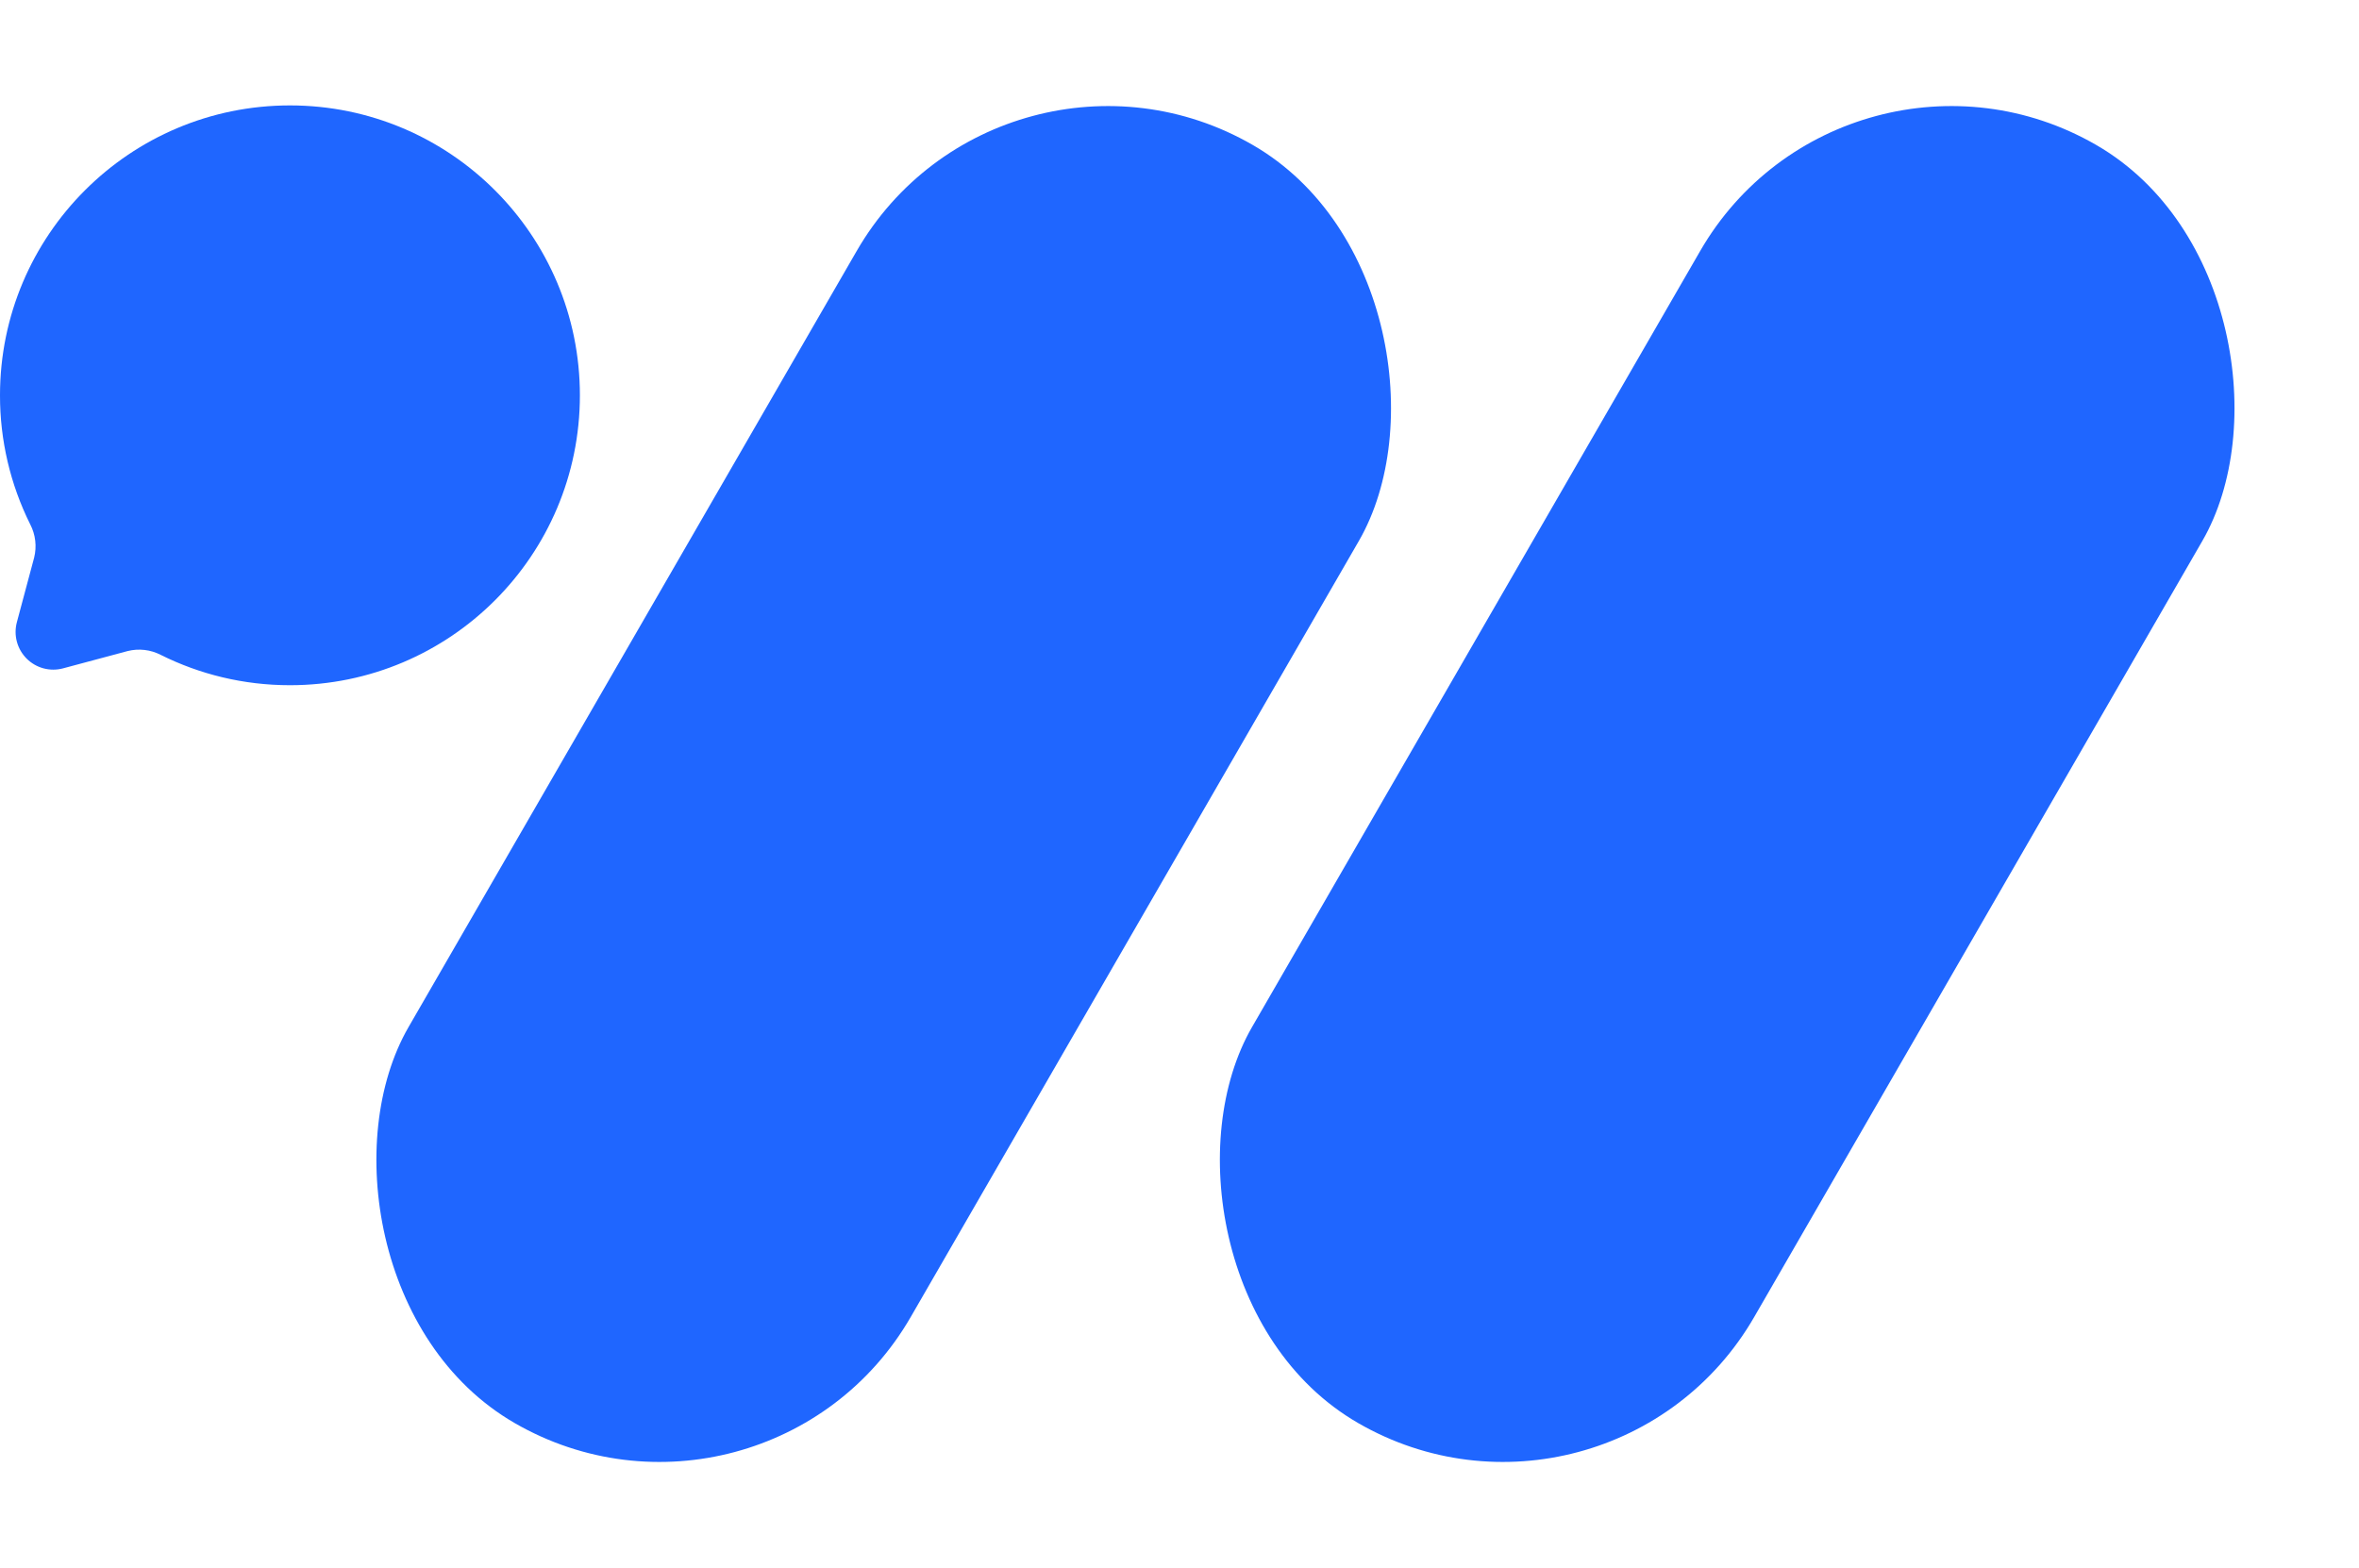 <svg width="179" height="119" viewBox="0 0 179 119" fill="none" xmlns="http://www.w3.org/2000/svg">
<rect x="140.006" width="44.002" height="112.005" rx="22" transform="rotate(30 140.006 0)" fill="#1F66FF"/>
<rect x="76.003" width="44.002" height="112.005" rx="22" transform="rotate(30 76.003 0)" fill="#1F66FF"/>
<path fillRule="evenodd" clipRule="evenodd" d="M44.002 30.001C44.002 42.152 34.152 52.002 22.001 52.002C18.481 52.002 15.154 51.175 12.206 49.705C11.428 49.302 10.528 49.198 9.678 49.413L4.781 50.724C4.296 50.853 3.786 50.853 3.301 50.723C2.817 50.593 2.375 50.337 2.02 49.982C1.666 49.627 1.411 49.186 1.281 48.701C1.151 48.216 1.151 47.706 1.28 47.221L2.59 42.324C2.803 41.474 2.698 40.576 2.295 39.798C0.78 36.755 -0.005 33.401 2.7502e-05 30.001C2.7502e-05 17.85 9.85 8 22.001 8C34.152 8 44.002 17.85 44.002 30.001Z" fill="#1F66FF"/>
</svg>